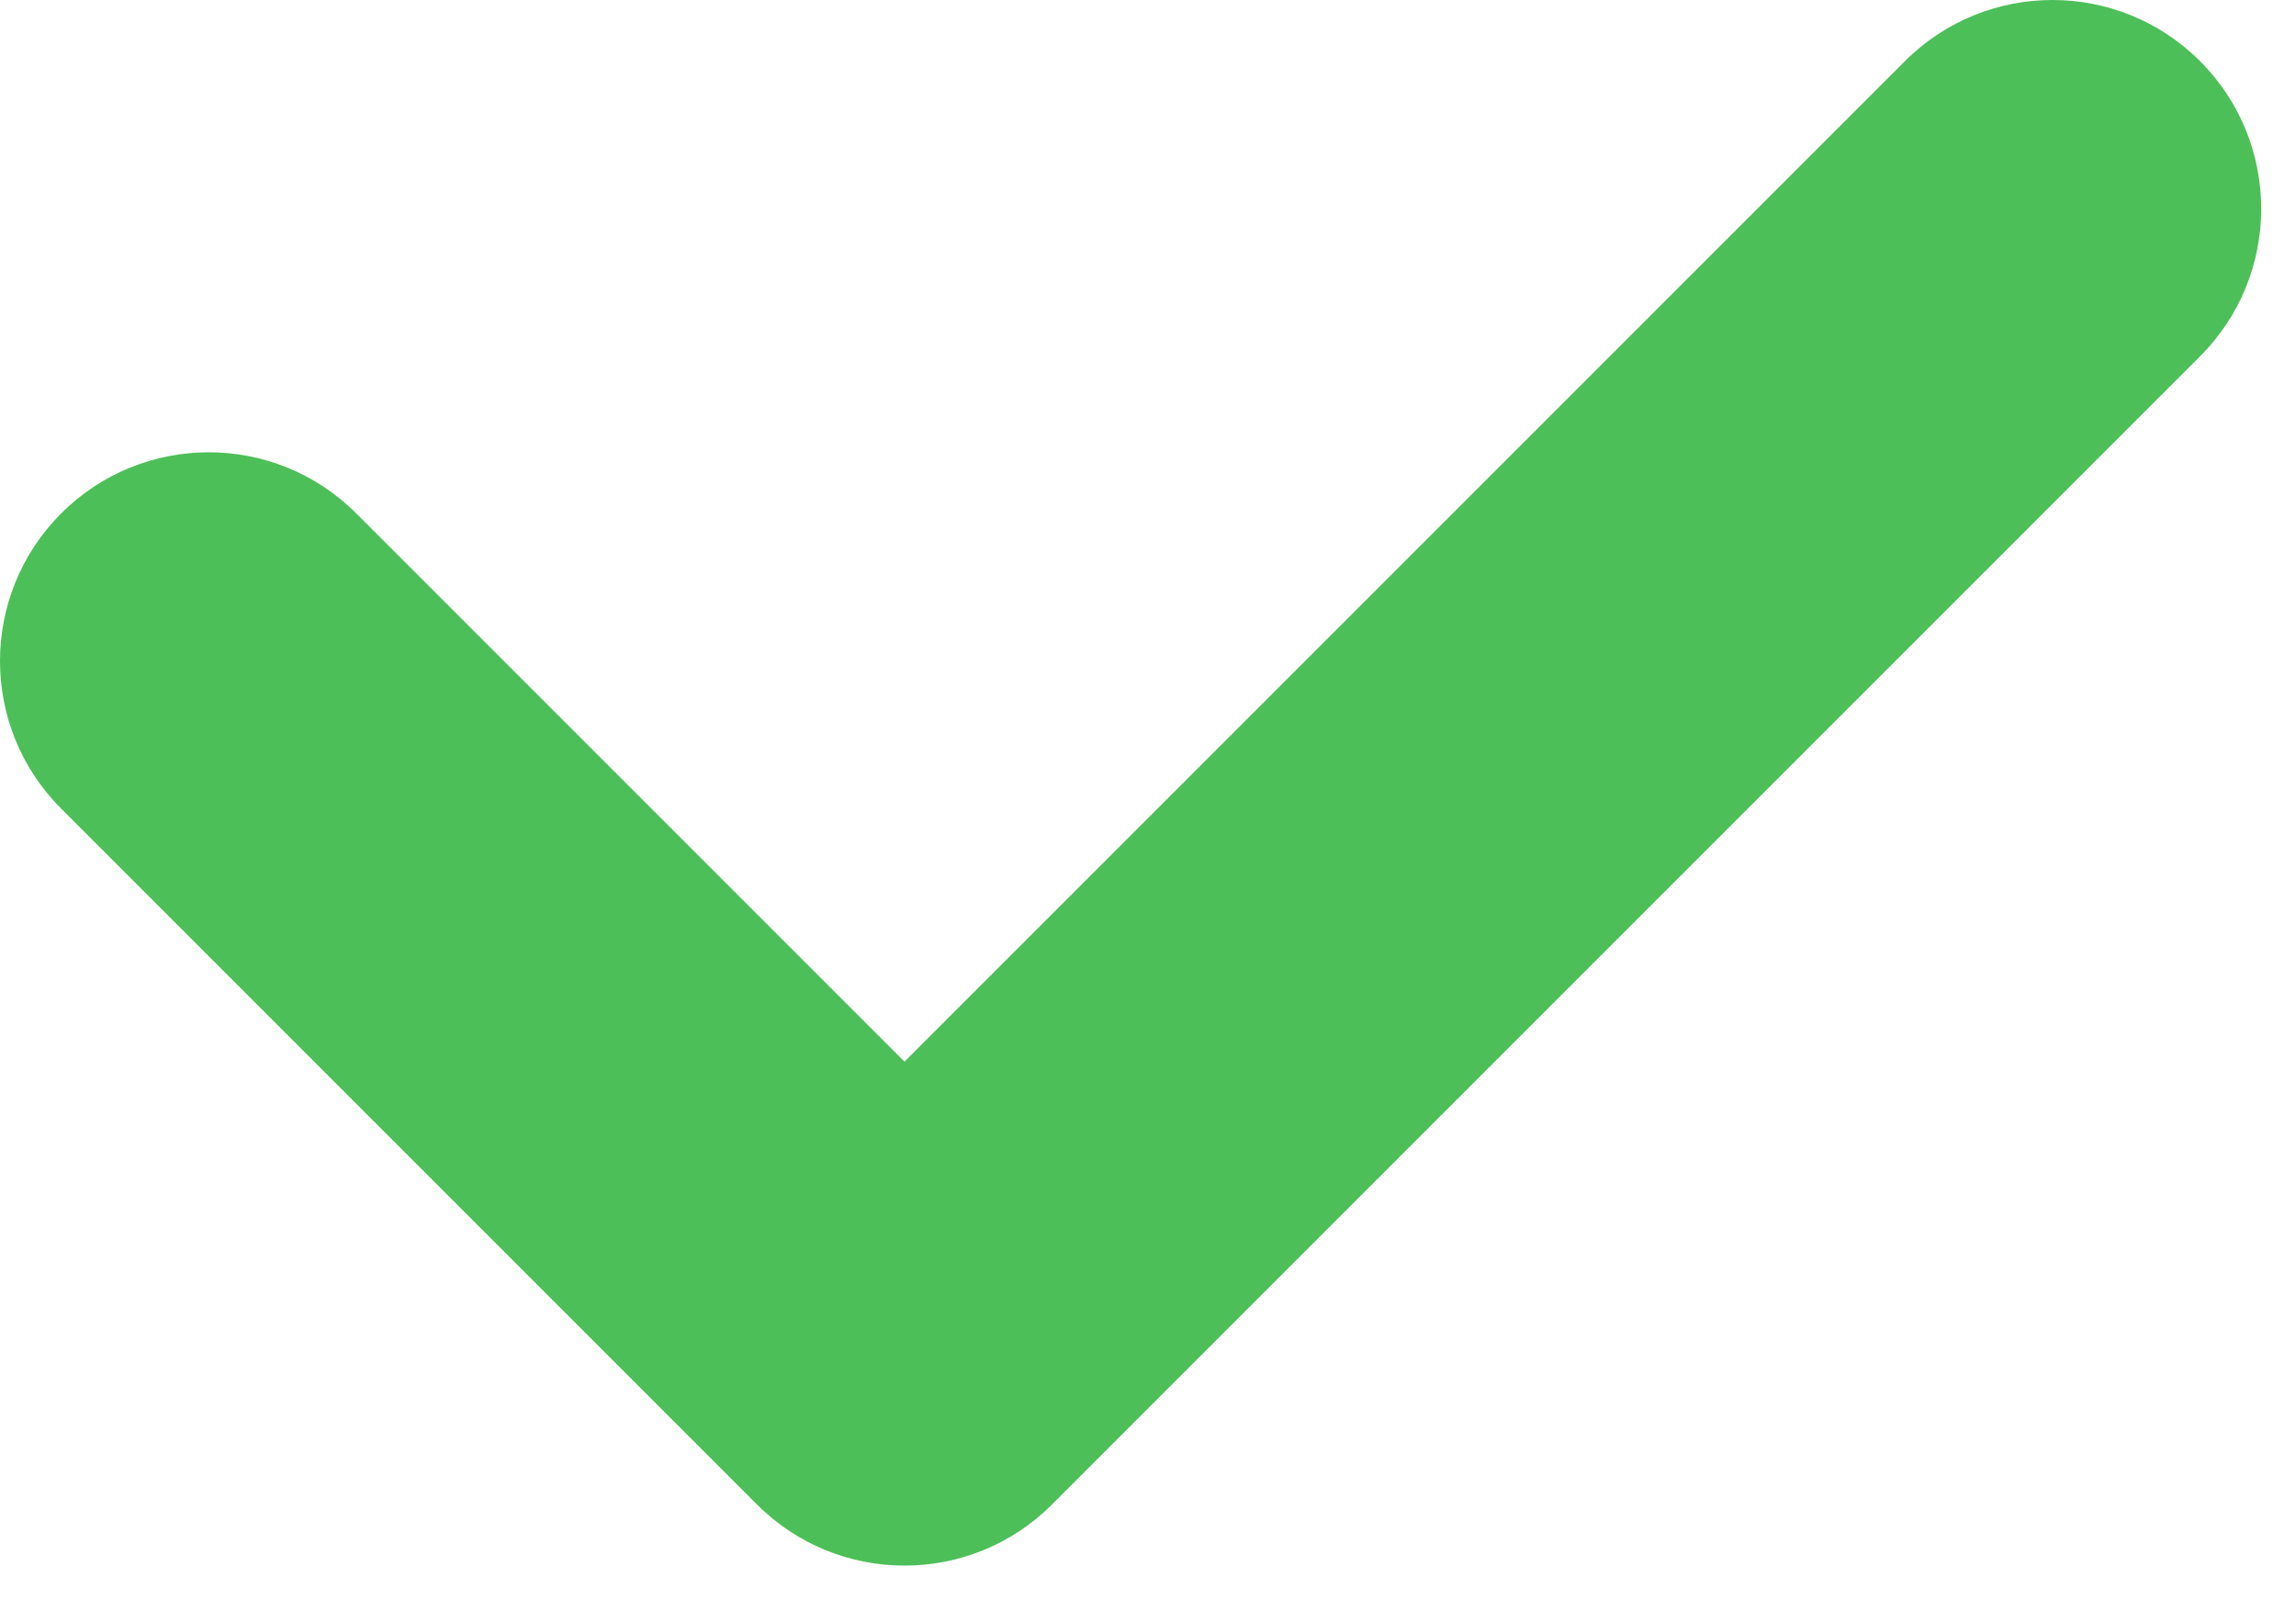 <?xml version="1.0" encoding="UTF-8"?> <svg xmlns="http://www.w3.org/2000/svg" width="33" height="23" viewBox="0 0 33 23" fill="none"> <path d="M5.121 7.379C3.95 6.207 2.05 6.207 0.879 7.379C-0.293 8.55 -0.293 10.45 0.879 11.621L5.121 7.379ZM13 19.5L10.879 21.621C12.05 22.793 13.95 22.793 15.121 21.621L13 19.5ZM31.621 5.121C32.793 3.95 32.793 2.05 31.621 0.879C30.45 -0.293 28.55 -0.293 27.379 0.879L31.621 5.121ZM0.879 11.621L10.879 21.621L15.121 17.379L5.121 7.379L0.879 11.621ZM15.121 21.621L31.621 5.121L27.379 0.879L10.879 17.379L15.121 21.621Z" fill="#4DBF58"></path> </svg> 